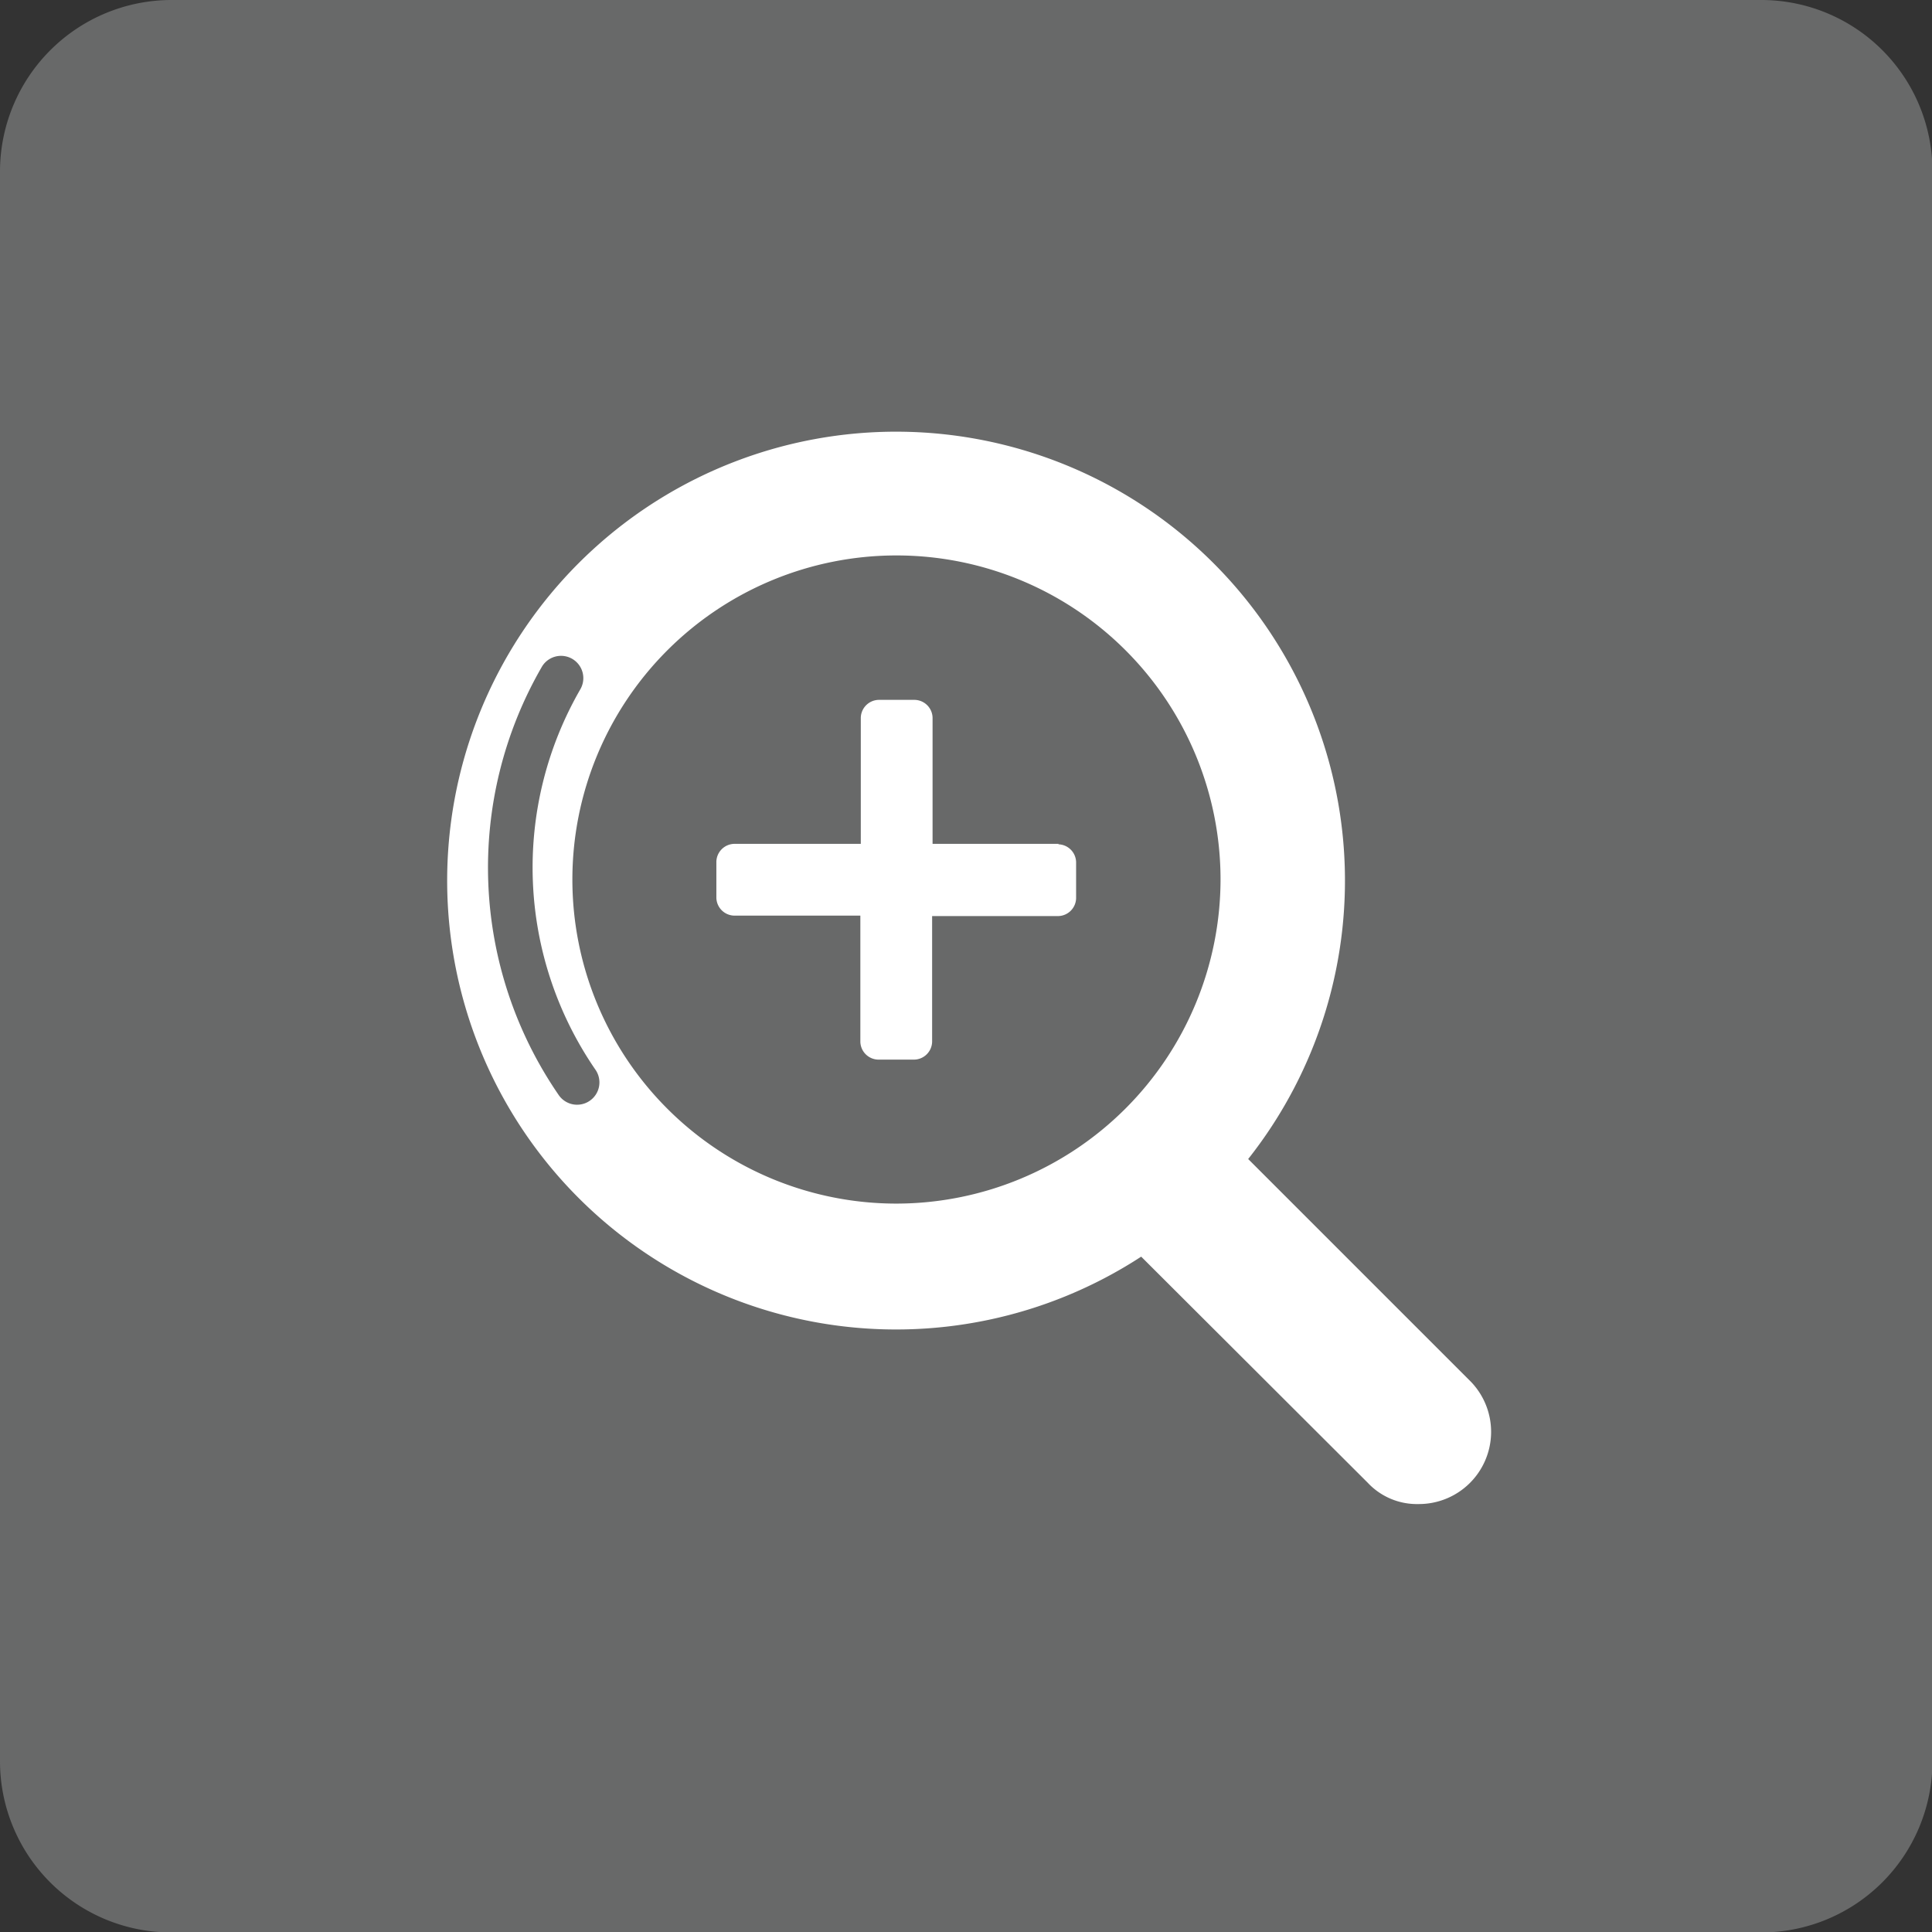 <svg id="Calque_1" data-name="Calque 1" xmlns="http://www.w3.org/2000/svg" viewBox="0 0 43.34 43.34">
  <rect x="0" y="0" width="43.34" height="43.34" fill="#333333" stroke="none"/>
  <title>Plan de travail 143</title>
  <path d="M39.51,0H3.84A3.85,3.85,0,0,0,0,3.84V39.51a3.84,3.84,0,0,0,3.84,3.84H39.51a3.84,3.84,0,0,0,3.84-3.84V3.84A3.84,3.84,0,0,0,39.51,0Z" fill="#686969"/>
  <path d="M23.75,18.93H20.92V16.1a.41.41,0,0,0-.4-.4h-.81a.41.41,0,0,0-.4.4v2.83H16.47a.41.41,0,0,0-.4.4v.81a.41.41,0,0,0,.4.4h2.83v2.83a.41.41,0,0,0,.4.4h.81a.41.41,0,0,0,.4-.4V20.55h2.83a.41.41,0,0,0,.4-.4v-.81a.41.41,0,0,0-.4-.4Zm0,0" fill="#fff"/>
  <path d="M33,31l-5-5a10.07,10.07,0,1,0-2.4,2.19l5.08,5.07a1.51,1.51,0,0,0,1.14.48A1.62,1.62,0,0,0,33,31ZM13.22,24.7a.5.5,0,0,1-.69-.14,9,9,0,0,1-.37-9.61.5.5,0,0,1,.86.51A8,8,0,0,0,13.36,24,.5.5,0,0,1,13.22,24.7ZM20.11,27a7.27,7.27,0,1,1,7.27-7.27A7.28,7.28,0,0,1,20.11,27Z" fill="#fff"/>
</svg>
